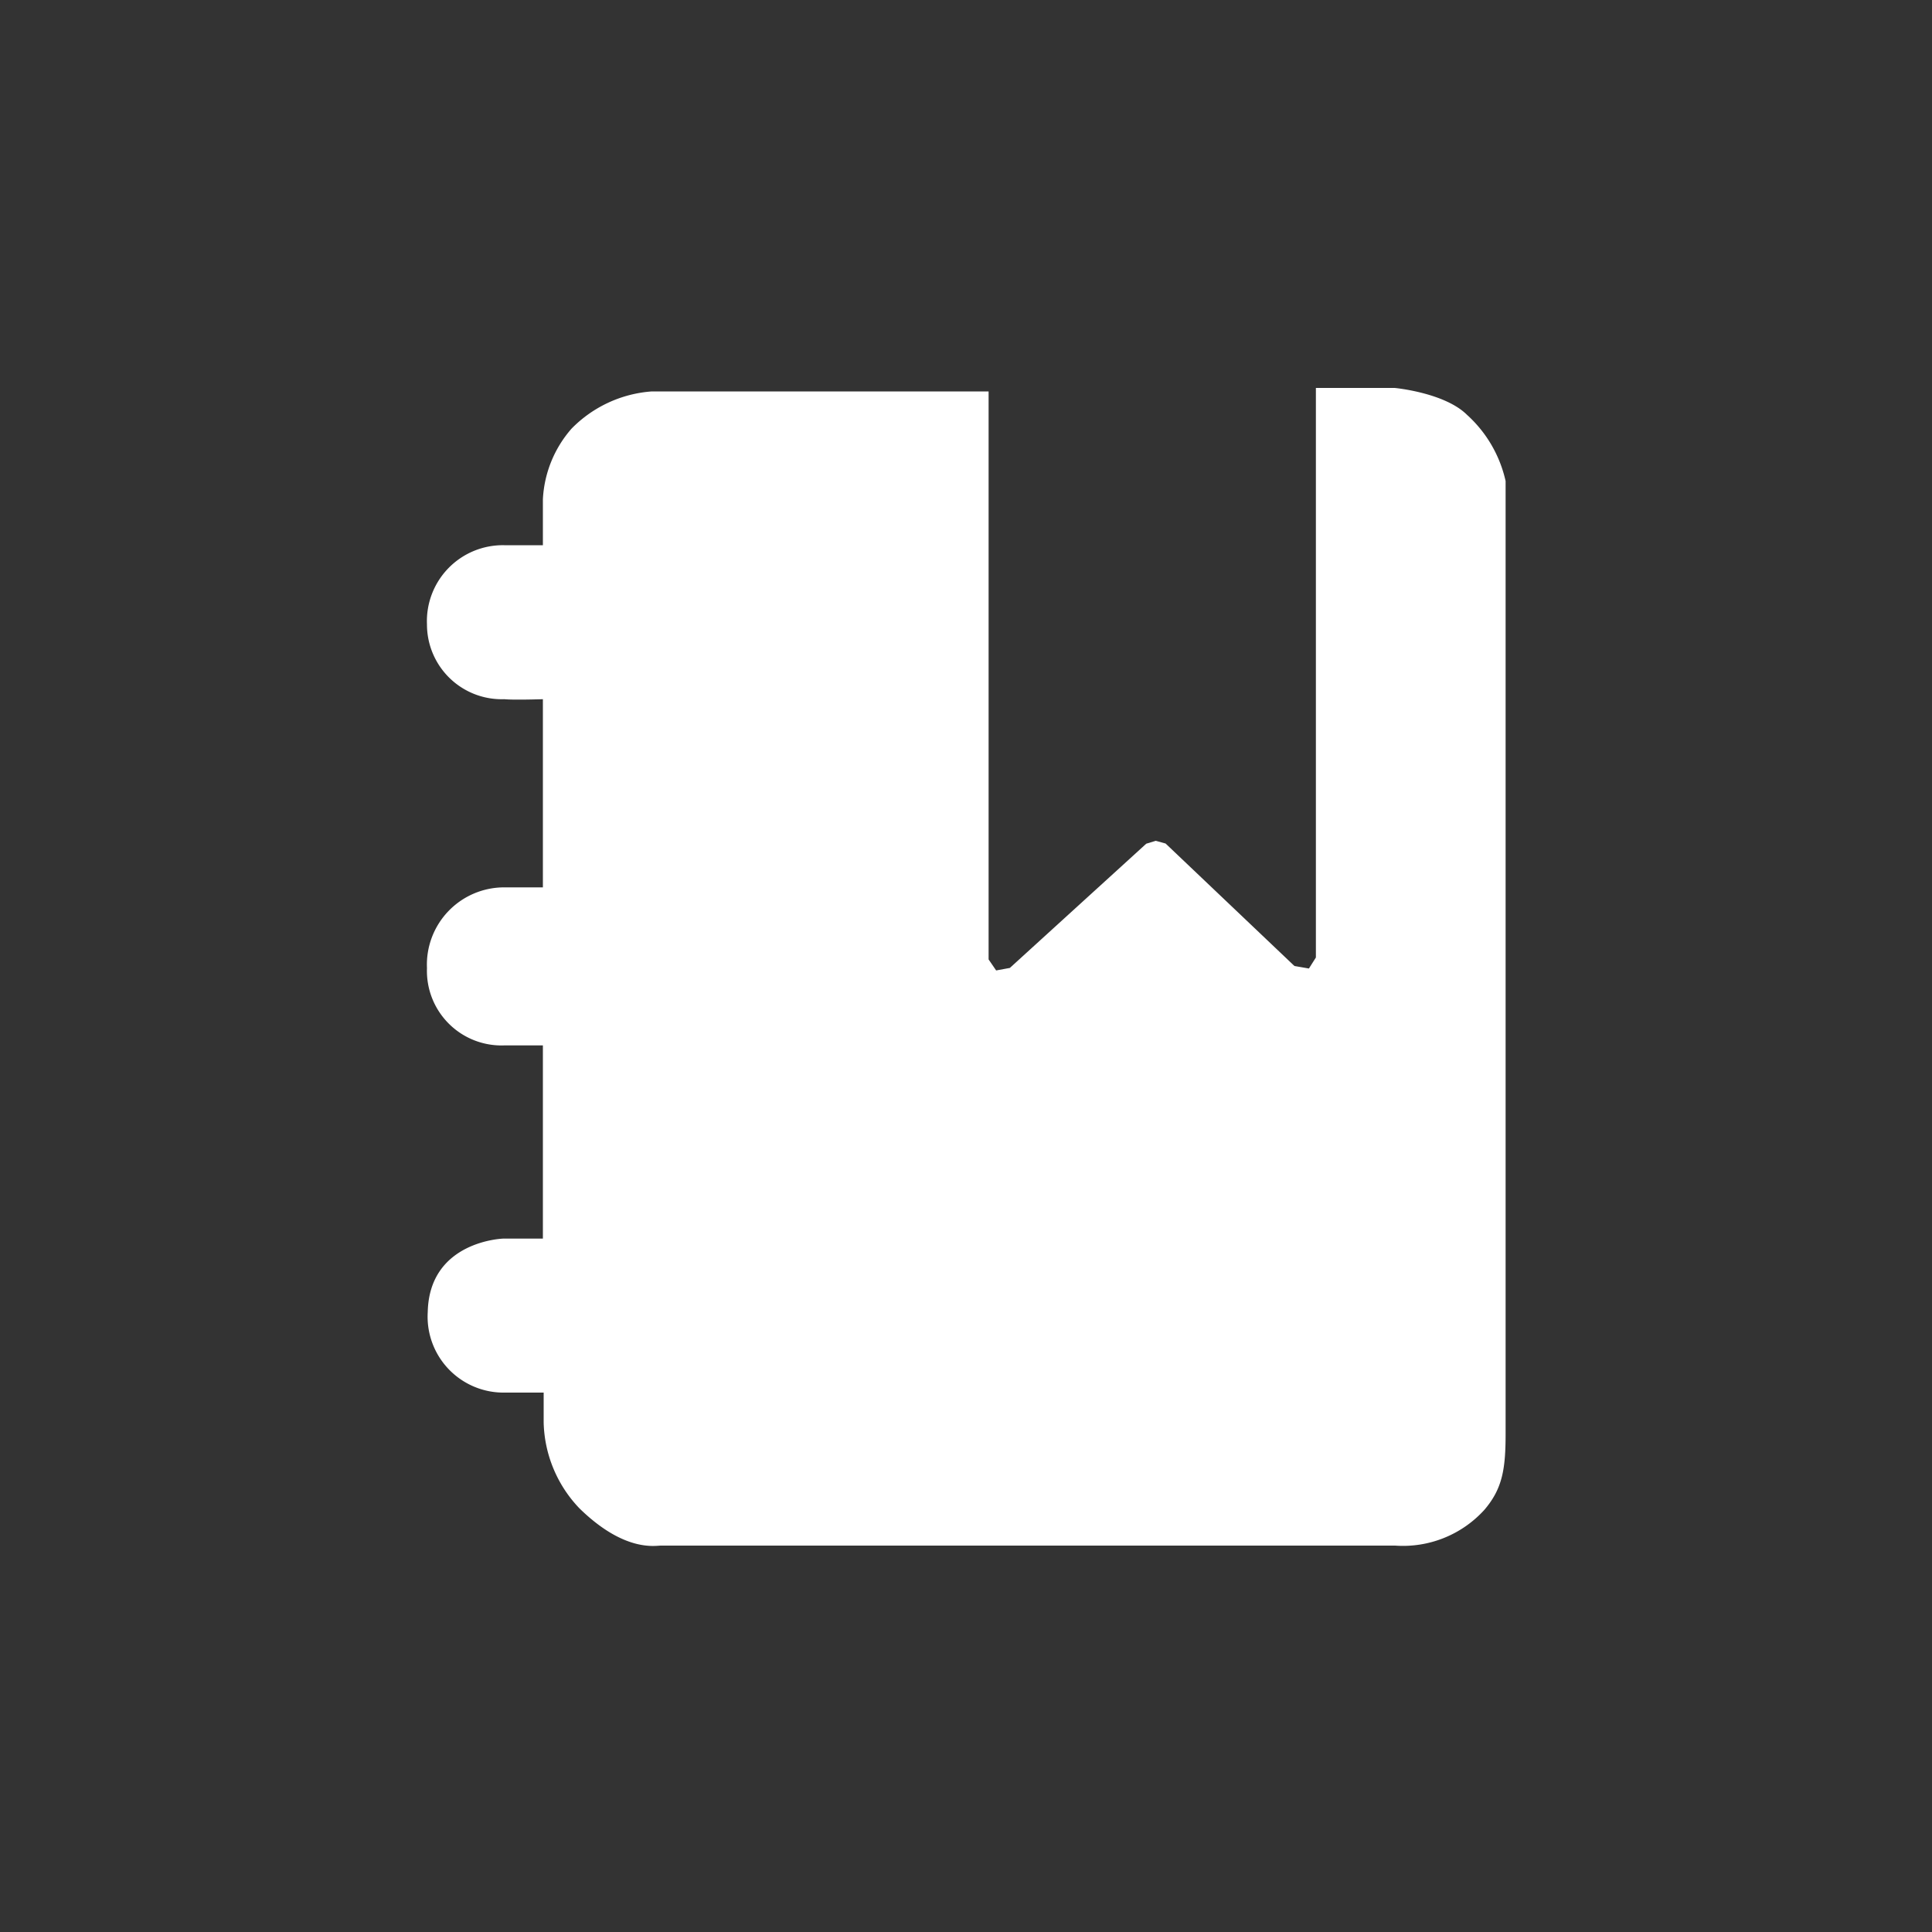 <svg height="100" viewBox="0 0 100 100" width="100" xmlns="http://www.w3.org/2000/svg"><rect x="0" y="0" width="100" height="100" fill="#333333" stroke="none"/><path d="m33.74 20.26h17.43v29.4l.39.57.71-.13 7.06-6.43.49-.15.51.14 6.67 6.34.75.13.36-.57v-29.48h4.08s2.58.24 3.74 1.39a6.53 6.53 0 0 1 2 3.43s0 46.88 0 49.31c0 1.85-.17 2.85-1.1 3.94a5.69 5.69 0 0 1 -4.62 1.85h-38c-.31 0-1.9.34-4.22-1.93a6.65 6.65 0 0 1 -1.85-4.44v-1.55h-2a3.93 3.93 0 0 1 -4-4.17c.08-3.69 3.91-3.8 3.91-3.8h2.05v-10h-2a3.86 3.86 0 0 1 -4-4 4 4 0 0 1 4-4.18h2v-9.74s-1.49.05-2 0a3.87 3.87 0 0 1 -4-3.87 3.93 3.93 0 0 1 4-4.1h2v-2.38a6 6 0 0 1 1.48-3.65 6.46 6.46 0 0 1 4.16-1.93z" fill="#fff"/></svg>